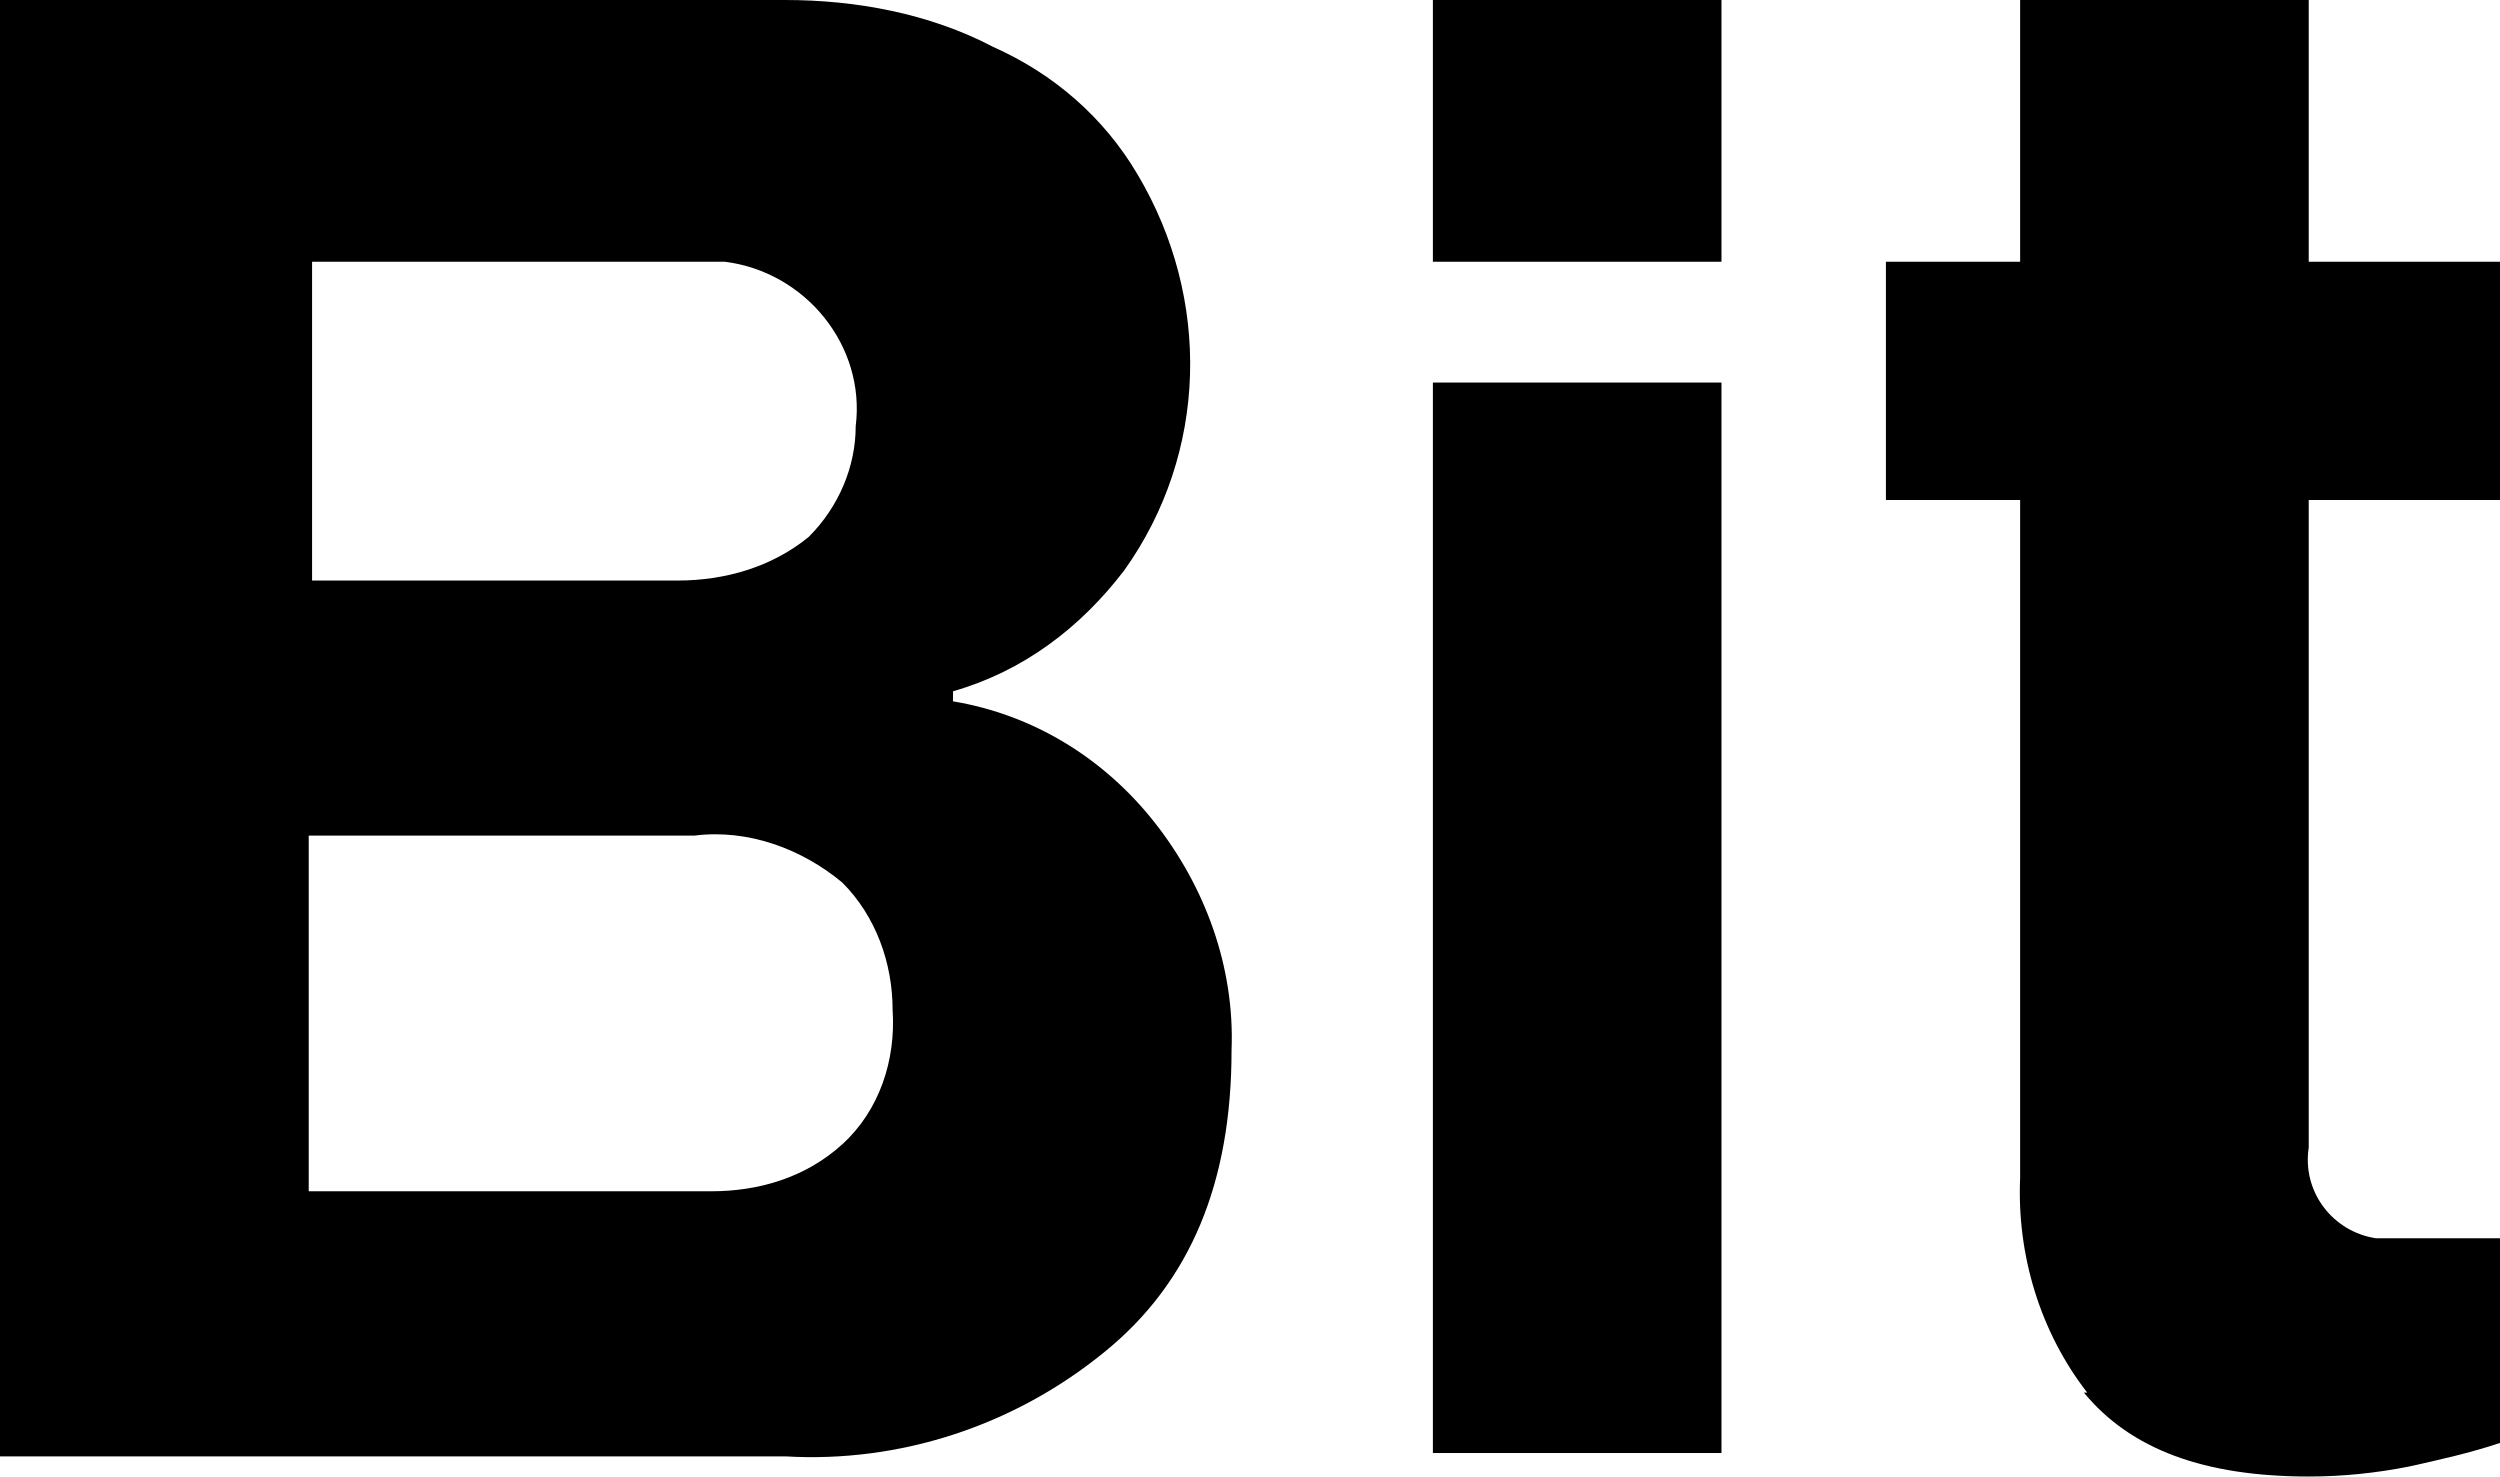 <?xml version="1.0" encoding="UTF-8"?>
<svg xmlns="http://www.w3.org/2000/svg" version="1.1" viewBox="0 0 74.5 44">
  <!-- Generator: Adobe Illustrator 28.7.1, SVG Export Plug-In . SVG Version: 1.2.0 Build 142)  -->
  <g>
    <g id="_レイヤー_1" data-name="レイヤー_1">
      <path d="M0,0h23.4c2.1,0,4.3.4,6.2,1.4,1.8.8,3.3,2.1,4.3,3.8,2.2,3.7,2.1,8.3-.4,11.8-1.3,1.7-3,3-5.1,3.6v.3c2.4.4,4.5,1.7,6,3.6,1.5,1.9,2.4,4.3,2.3,6.8,0,3.9-1.2,6.9-3.8,9-2.7,2.2-6.1,3.3-9.5,3.1H0V0ZM20.2,17.3c1.4,0,2.8-.4,3.9-1.3.9-.9,1.4-2.1,1.4-3.3.3-2.4-1.5-4.6-3.9-4.9-.3,0-.6,0-.9,0h-11.4v9.5h11ZM21.2,35.5c1.4,0,2.8-.4,3.9-1.4,1.1-1,1.6-2.5,1.5-4,0-1.4-.5-2.8-1.5-3.8-1.2-1-2.8-1.6-4.4-1.4h-11.5v10.6h12Z"/>
      <path d="M42.7,0h8.6v7.8h-8.6V0ZM42.7,11.4h8.6v31.9h-8.6V11.4Z"/>
      <path d="M62.2,41.5c-1.4-1.8-2.1-4.1-2-6.4V14.9h-4v-7.1h4V0h8.6v7.8h5.7v7.1h-5.7v19.3c-.2,1.3.7,2.5,2,2.7.2,0,.4,0,.7,0h3v6.1c-.9.3-1.8.5-2.7.7-1,.2-2,.3-3,.3-3.1,0-5.3-.8-6.7-2.5Z"/>
    </g>
  </g>
</svg>
